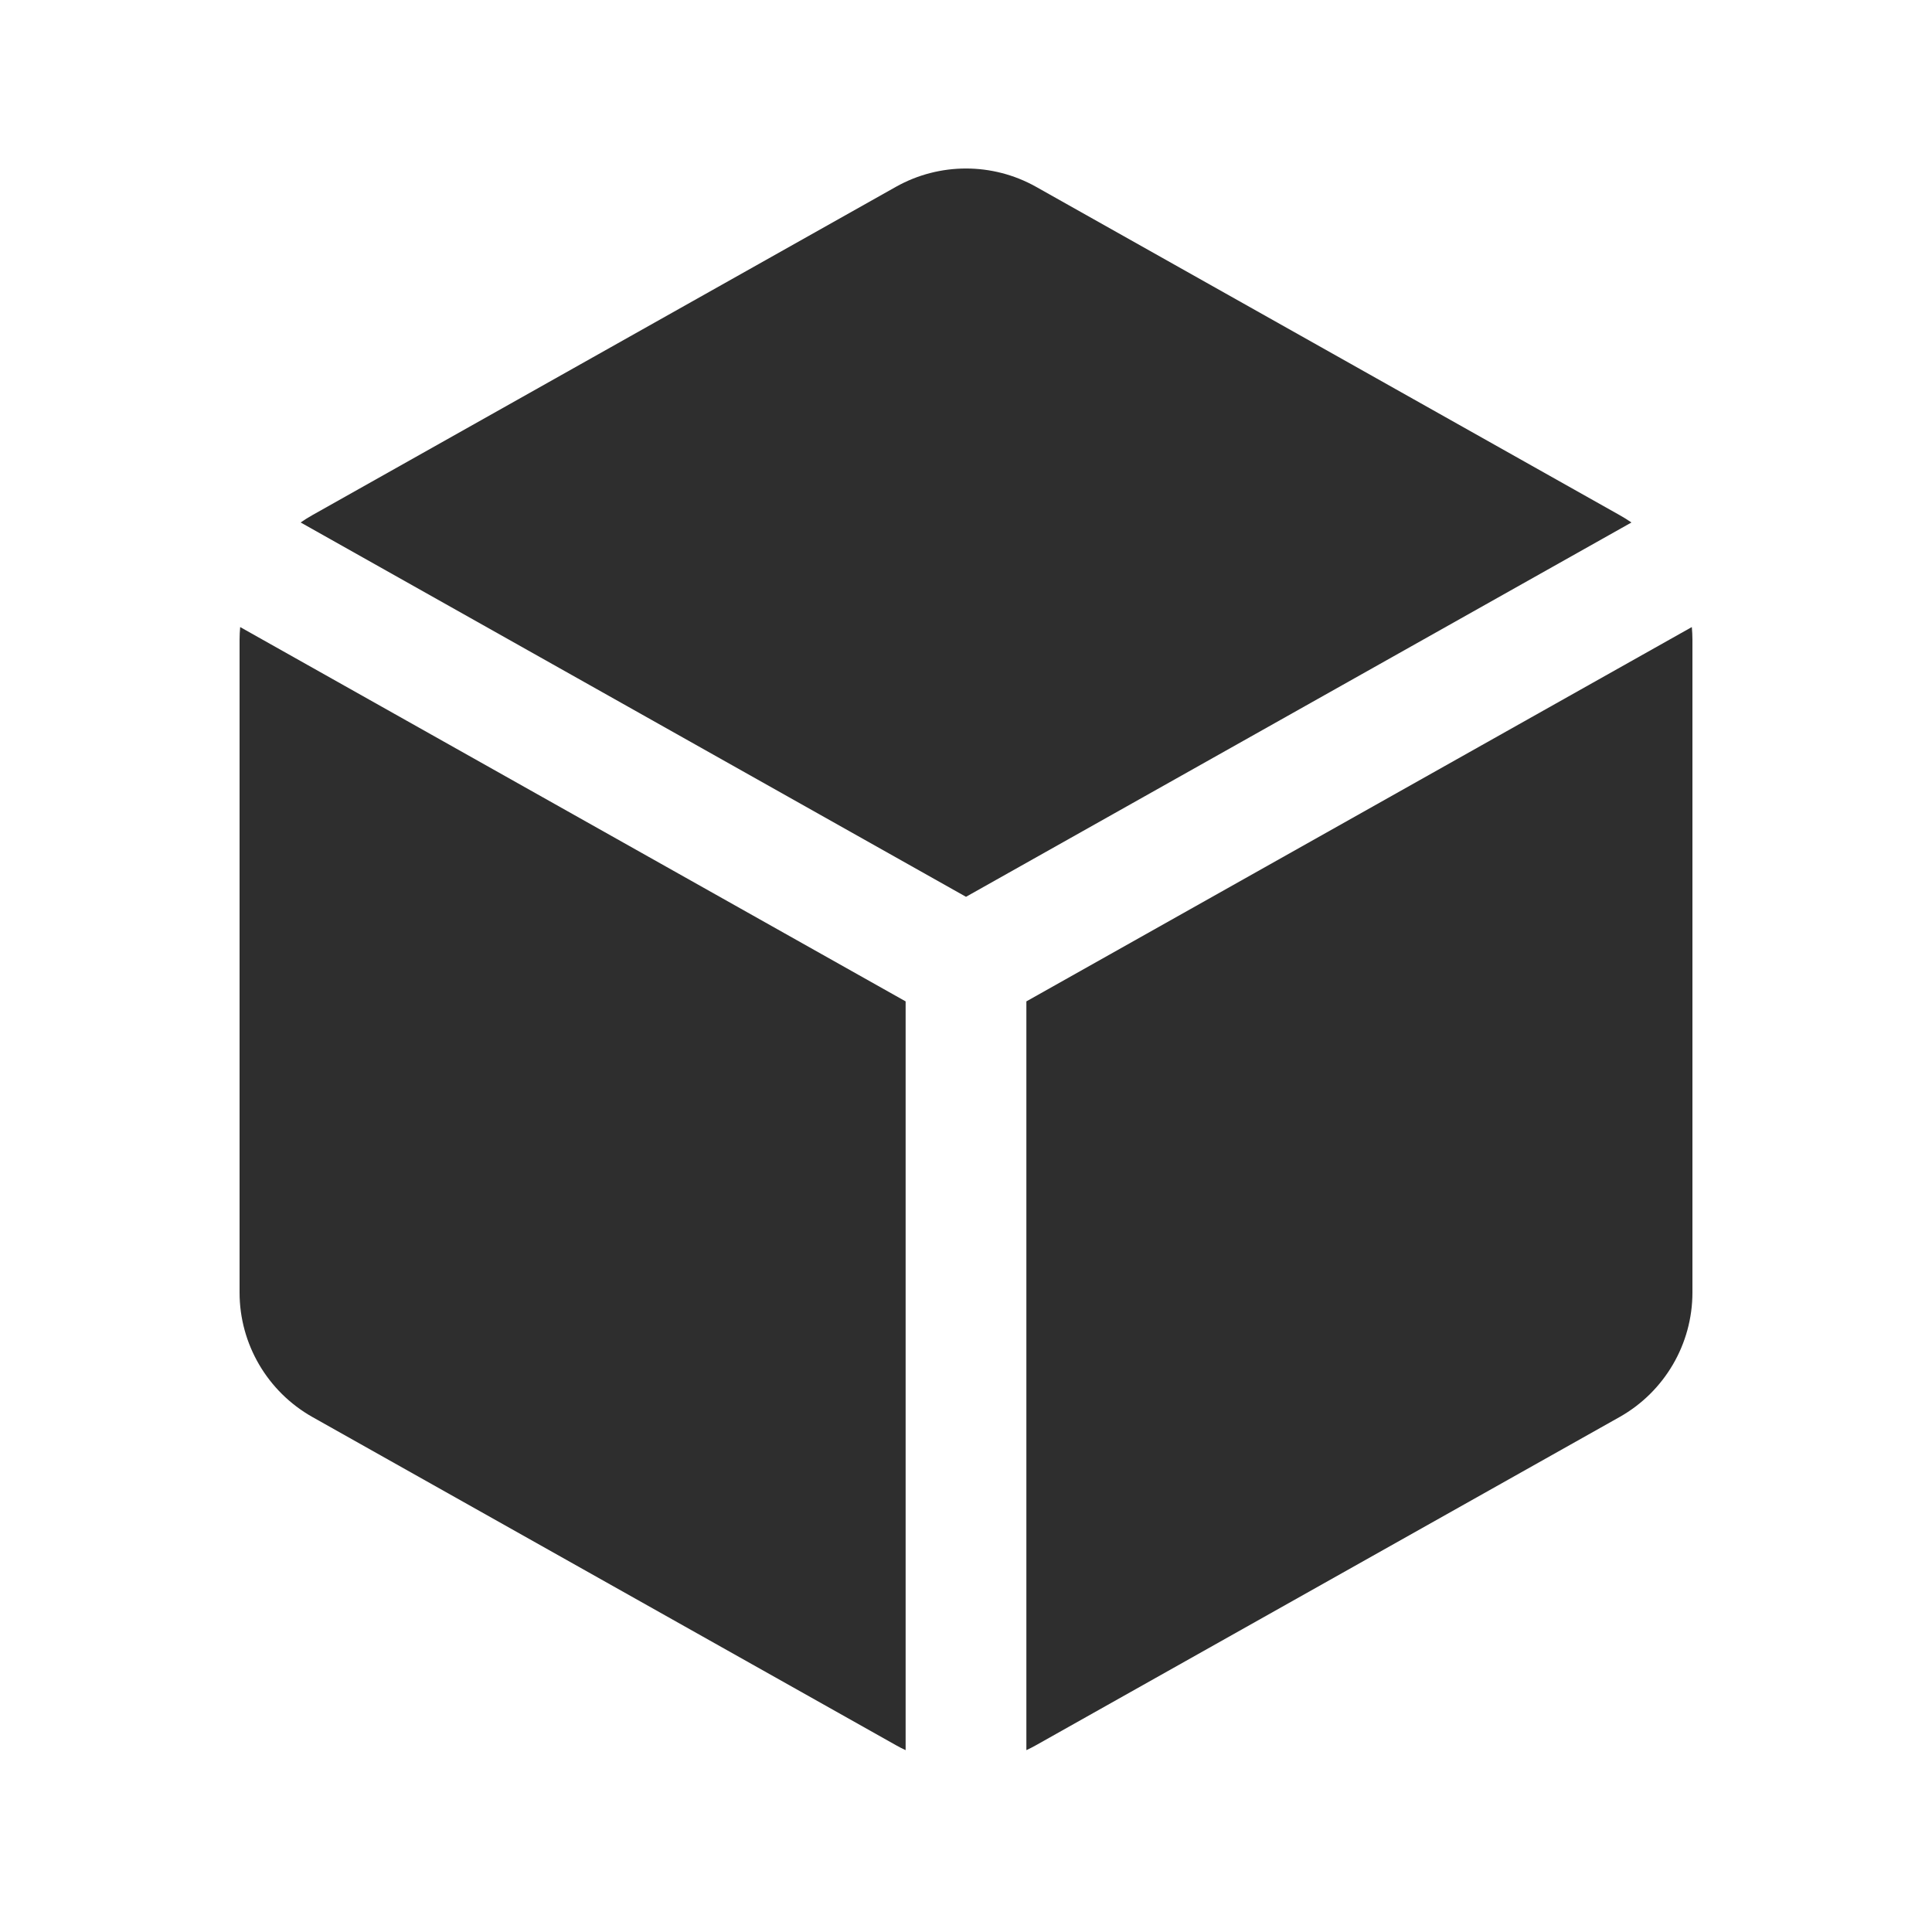 <svg width="16" height="16" viewBox="0 0 16 16" xmlns="http://www.w3.org/2000/svg">
<g>
<path d="M7.42 1.547C7.78 1.345 8.22 1.345 8.58 1.547L13.413 4.266C13.447 4.285 13.479 4.305 13.511 4.327L8 7.427L2.49 4.327C2.521 4.305 2.553 4.285 2.587 4.266L7.42 1.547Z" fill="currentColor" stroke="transparent" fill-opacity="0.82"></path>
<path d="M1.989 5.193C1.986 5.227 1.984 5.261 1.984 5.296V10.704C1.984 11.131 2.215 11.525 2.587 11.735L7.42 14.453C7.447 14.468 7.473 14.482 7.5 14.494V8.293L1.989 5.193Z" fill="currentColor" stroke="transparent" fill-opacity="0.82"></path>
<path d="M8.5 14.494C8.527 14.481 8.554 14.468 8.58 14.453L13.413 11.735C13.785 11.525 14.016 11.131 14.016 10.704V5.296C14.016 5.262 14.014 5.227 14.011 5.193L8.5 8.293V14.494Z" fill="currentColor" stroke="transparent" fill-opacity="0.82"></path>
</g>
</svg>